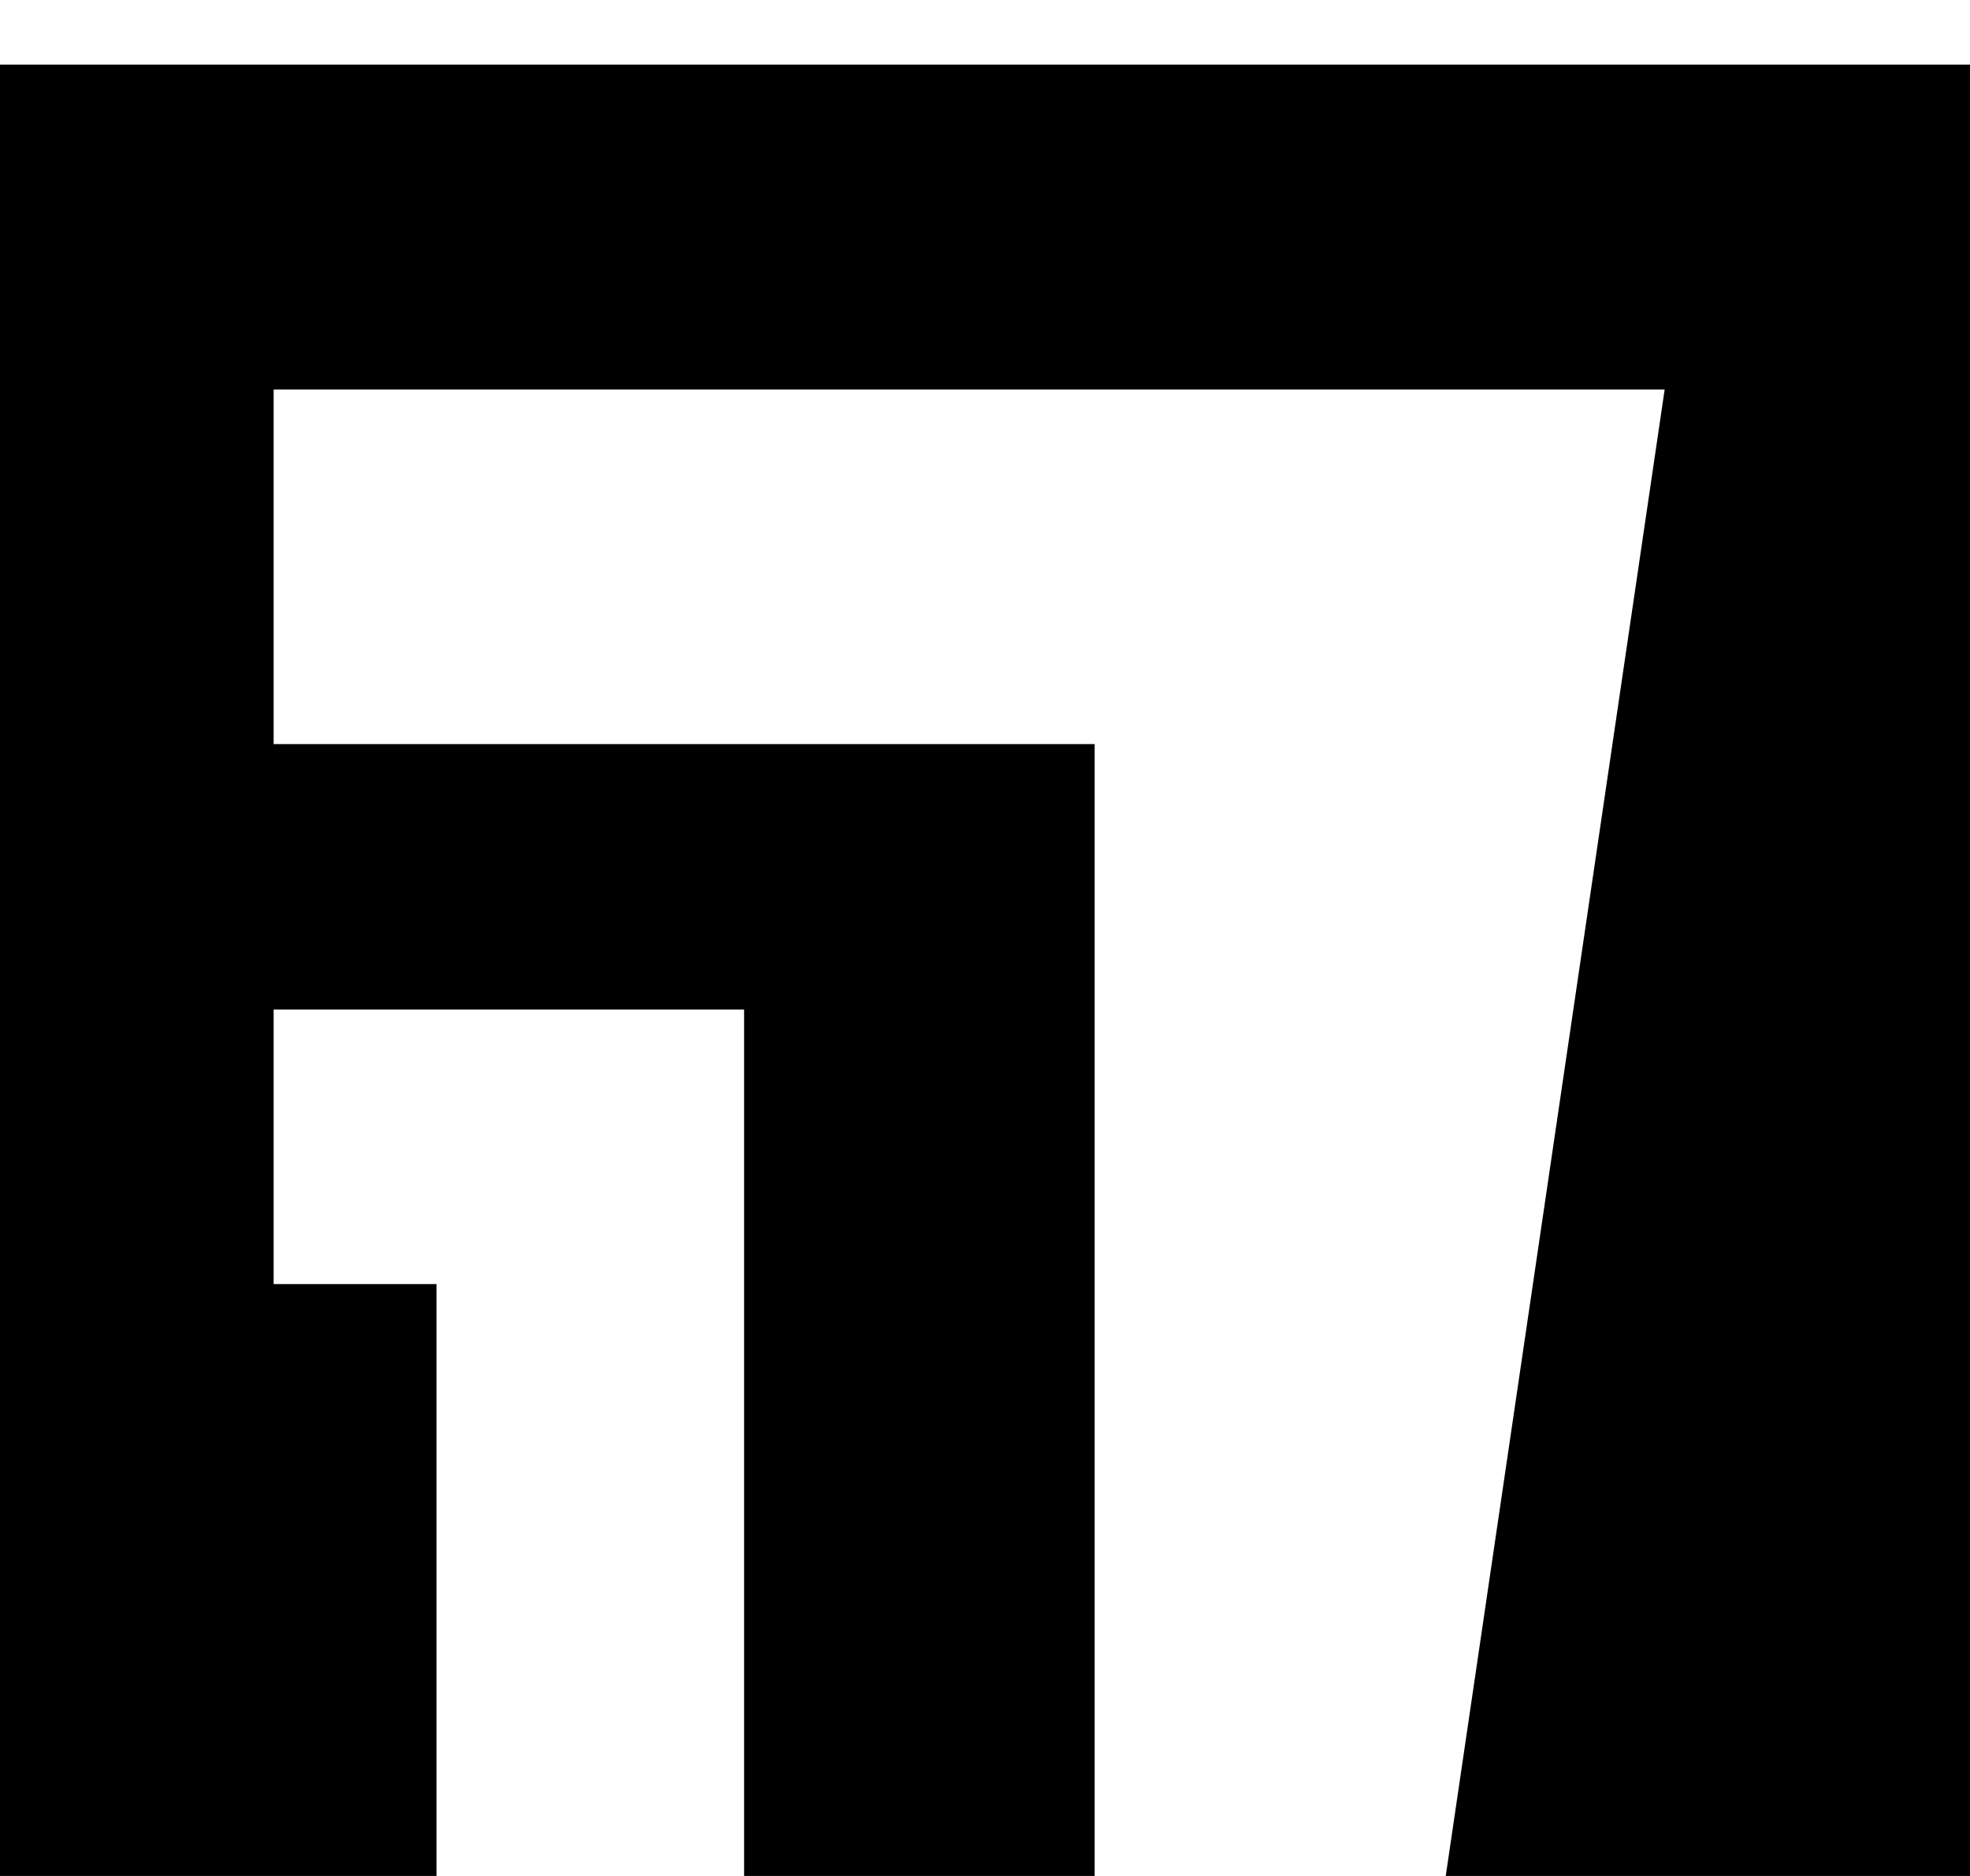 <svg width="21" height="20" viewBox="0 0 21 20" fill="none" xmlns="http://www.w3.org/2000/svg">
<g clip-path="url(#clip0)">
<path d="M0 0.689V20.689H4.653V13.69H2.917V10.763H7.932V20.689H11.669V7.933H2.917V4.153H17.745L15.31 20.689H21V0.689H0Z" fill="black"/>
</g>
<defs>
<clipPath id="clip0">
<rect width="21" height="20" fill="white"/>
</clipPath>
</defs>
</svg>
